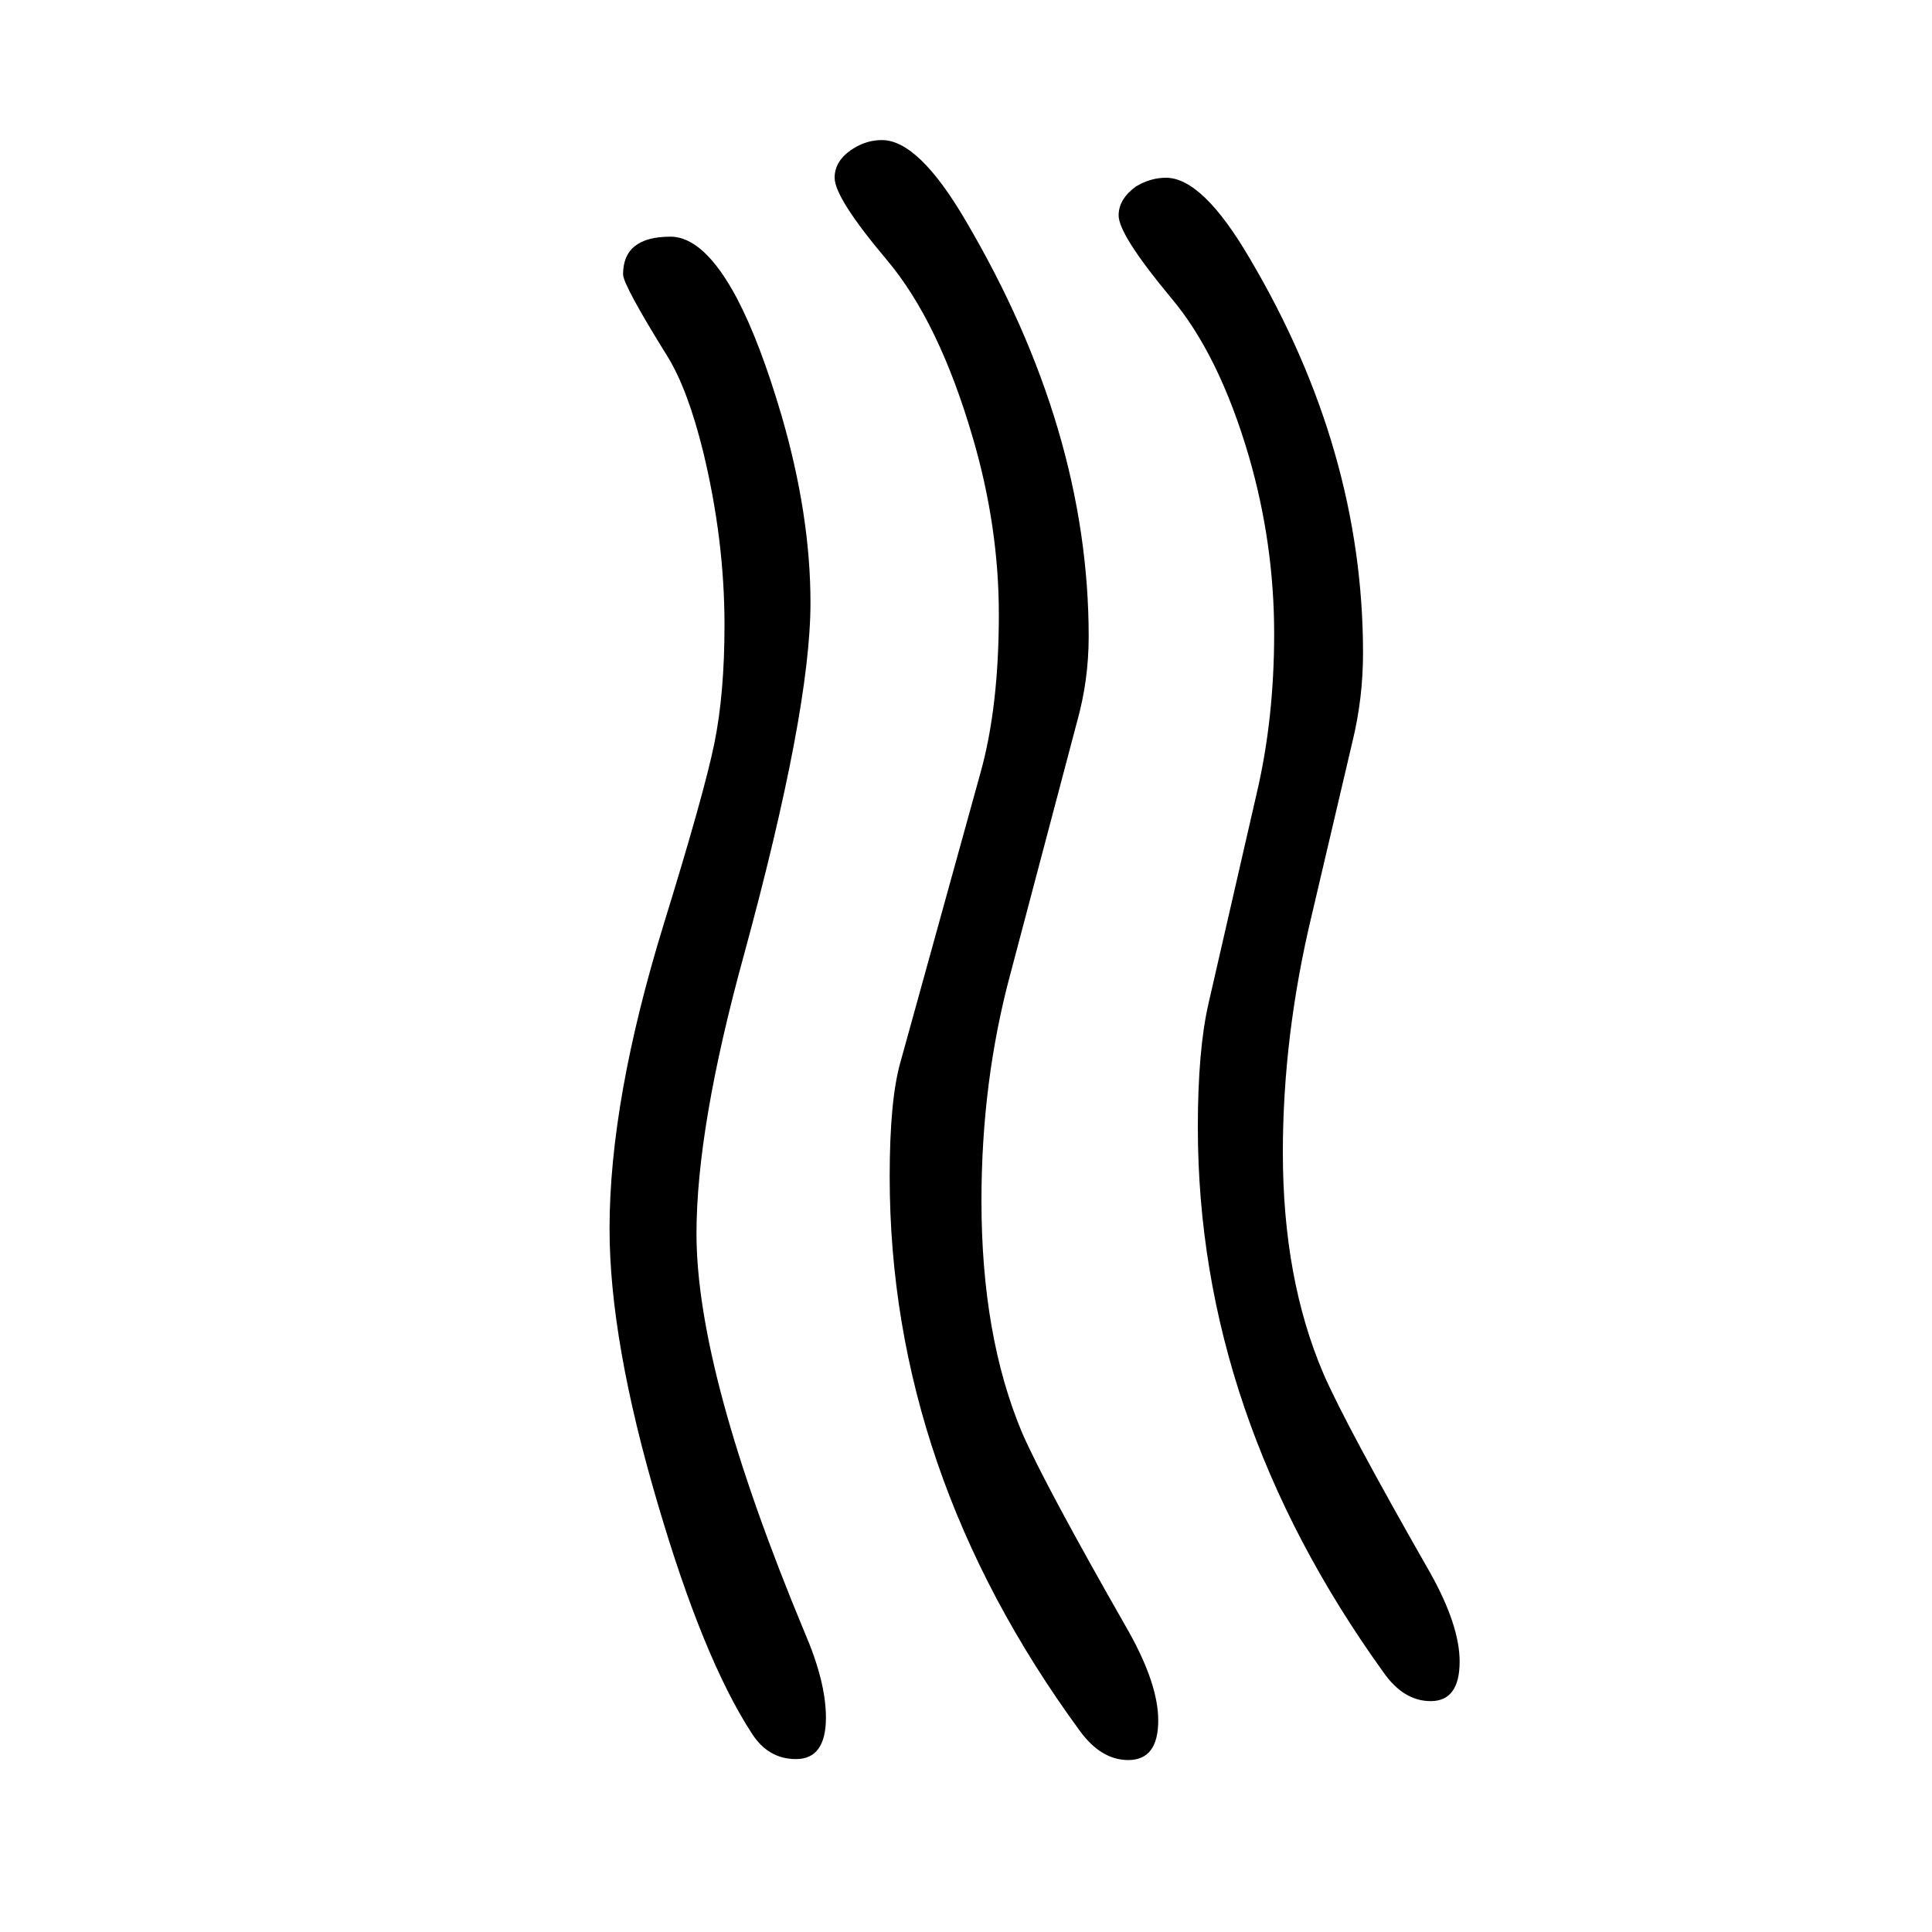 <svg xmlns="http://www.w3.org/2000/svg" xmlns:xlink="http://www.w3.org/1999/xlink" height="100" width="100" version="1.1"><path d="M913 1505q38 0 87 -84q127 -216 127 -430q0 -45 -12 -88l-69 -261q-30 -111 -30 -235q0 -140 42 -240q23 -53 111 -207q30 -54 30 -91q0 -41 -31 -41q-28 0 -50 30q-197 269 -197 574q0 79 11 118l83 300q19 68 19 164q0 91 -27 183q-35 120 -89 184t-54 85q0 18 19 30
q14 9 30 9zM694 1405q35 0 69 -64q24 -46 46 -121q30 -103 30 -194q0 -112 -69 -365q-49 -178 -49 -288q0 -144 112 -413q22 -51 22 -88q0 -43 -31 -43q-29 0 -46 27q-50 77 -97 237q-50 169 -50 285q0 133 56 315q42 136 52.5 187.5t10.5 122.5q0 88 -22 179q-16 65 -37 99
q-46 74 -46 85q0 39 49 39zM1207 1466q38 0 87 -84q117 -198 117 -408q0 -47 -11 -92l-42 -179q-30 -125 -30 -246q0 -131 42 -229q23 -53 111 -207q30 -54 30 -91q0 -41 -30 -41q-28 0 -49 30q-192 267 -192 564q0 80 11 128l50 218q18 77 18 165q0 93 -26 183
q-31 106 -81 165q-54 65 -54 85q0 17 18 30q15 9 31 9z" style="" transform="scale(0.05 -0.05) translate(0 -1650)"/></svg>
